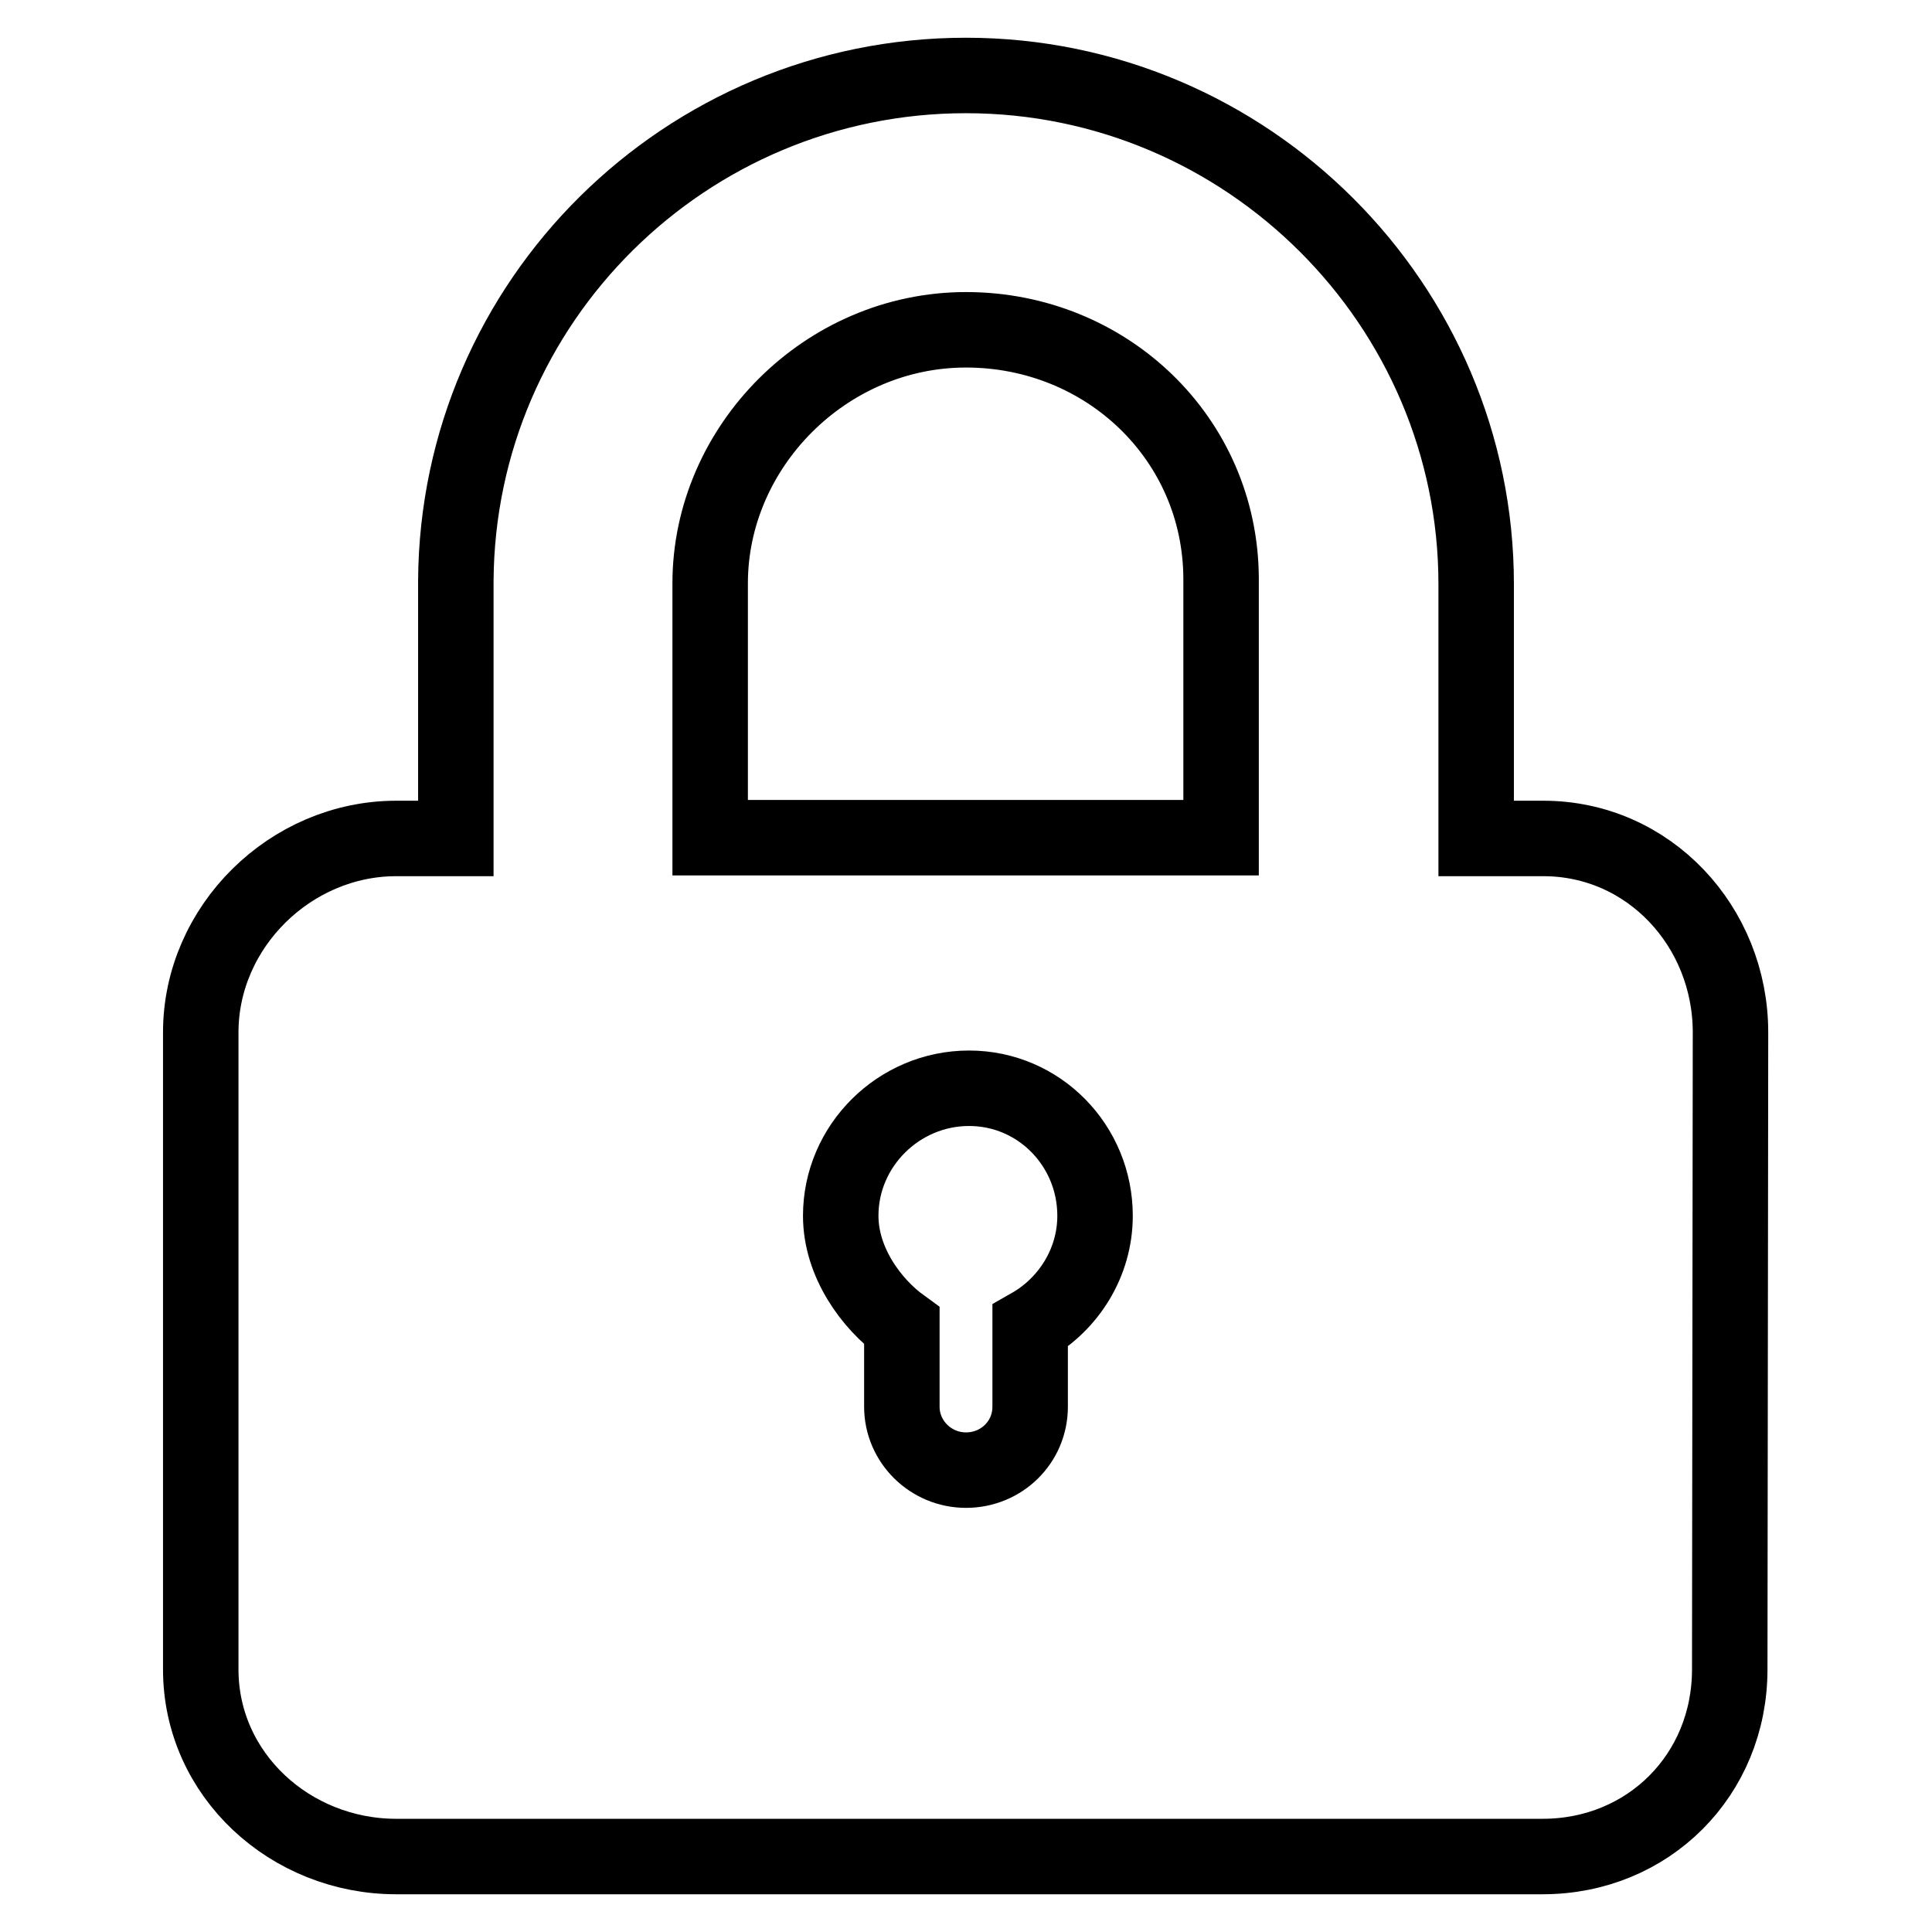 <?xml version="1.0" encoding="utf-8"?>
<!-- Svg Vector Icons : http://www.onlinewebfonts.com/icon -->
<!DOCTYPE svg PUBLIC "-//W3C//DTD SVG 1.1//EN" "http://www.w3.org/Graphics/SVG/1.1/DTD/svg11.dtd">
<svg version="1.1" xmlns="http://www.w3.org/2000/svg" xmlns:xlink="http://www.w3.org/1999/xlink" x="0px" y="0px" viewBox="0 0 256 256" enable-background="new 0 0 256 256" xml:space="preserve">
<g> <path stroke-width="10" fill-opacity="0" stroke="#000000"  d="M229.3,136.8c0-14-10.8-25.7-24.8-25.7h-8.9V77.4c0-37-30.3-67.4-67.6-67.4c-37.1,0-67.4,29.9-67.6,67 c0,0.1,0,34.1,0,34.1h-7.9c-14,0-25.9,11.7-25.9,25.7v84.4c0,14,11.9,24.8,25.9,24.8h151.9c14,0,24.8-10.8,24.8-24.8L229.3,136.8 L229.3,136.8L229.3,136.8z M111.4,161.1c0-9.3,7.7-16.9,17-16.9c9.3,0,16.7,7.6,16.7,16.9c0,6.2-3.5,11.7-8.6,14.6v10.7 c0,4.7-3.8,8.4-8.5,8.4c-4.7,0-8.5-3.8-8.5-8.4v-10.7C115.5,172.8,111.4,167.3,111.4,161.1L111.4,161.1z M94.1,77.3 c0-18.1,15.3-33.6,33.9-33.6c18.6,0,33.7,14.4,33.8,32.9c0,0,0,0.7,0,0.7v33.7H94.1L94.1,77.3L94.1,77.3z"/></g>
</svg>